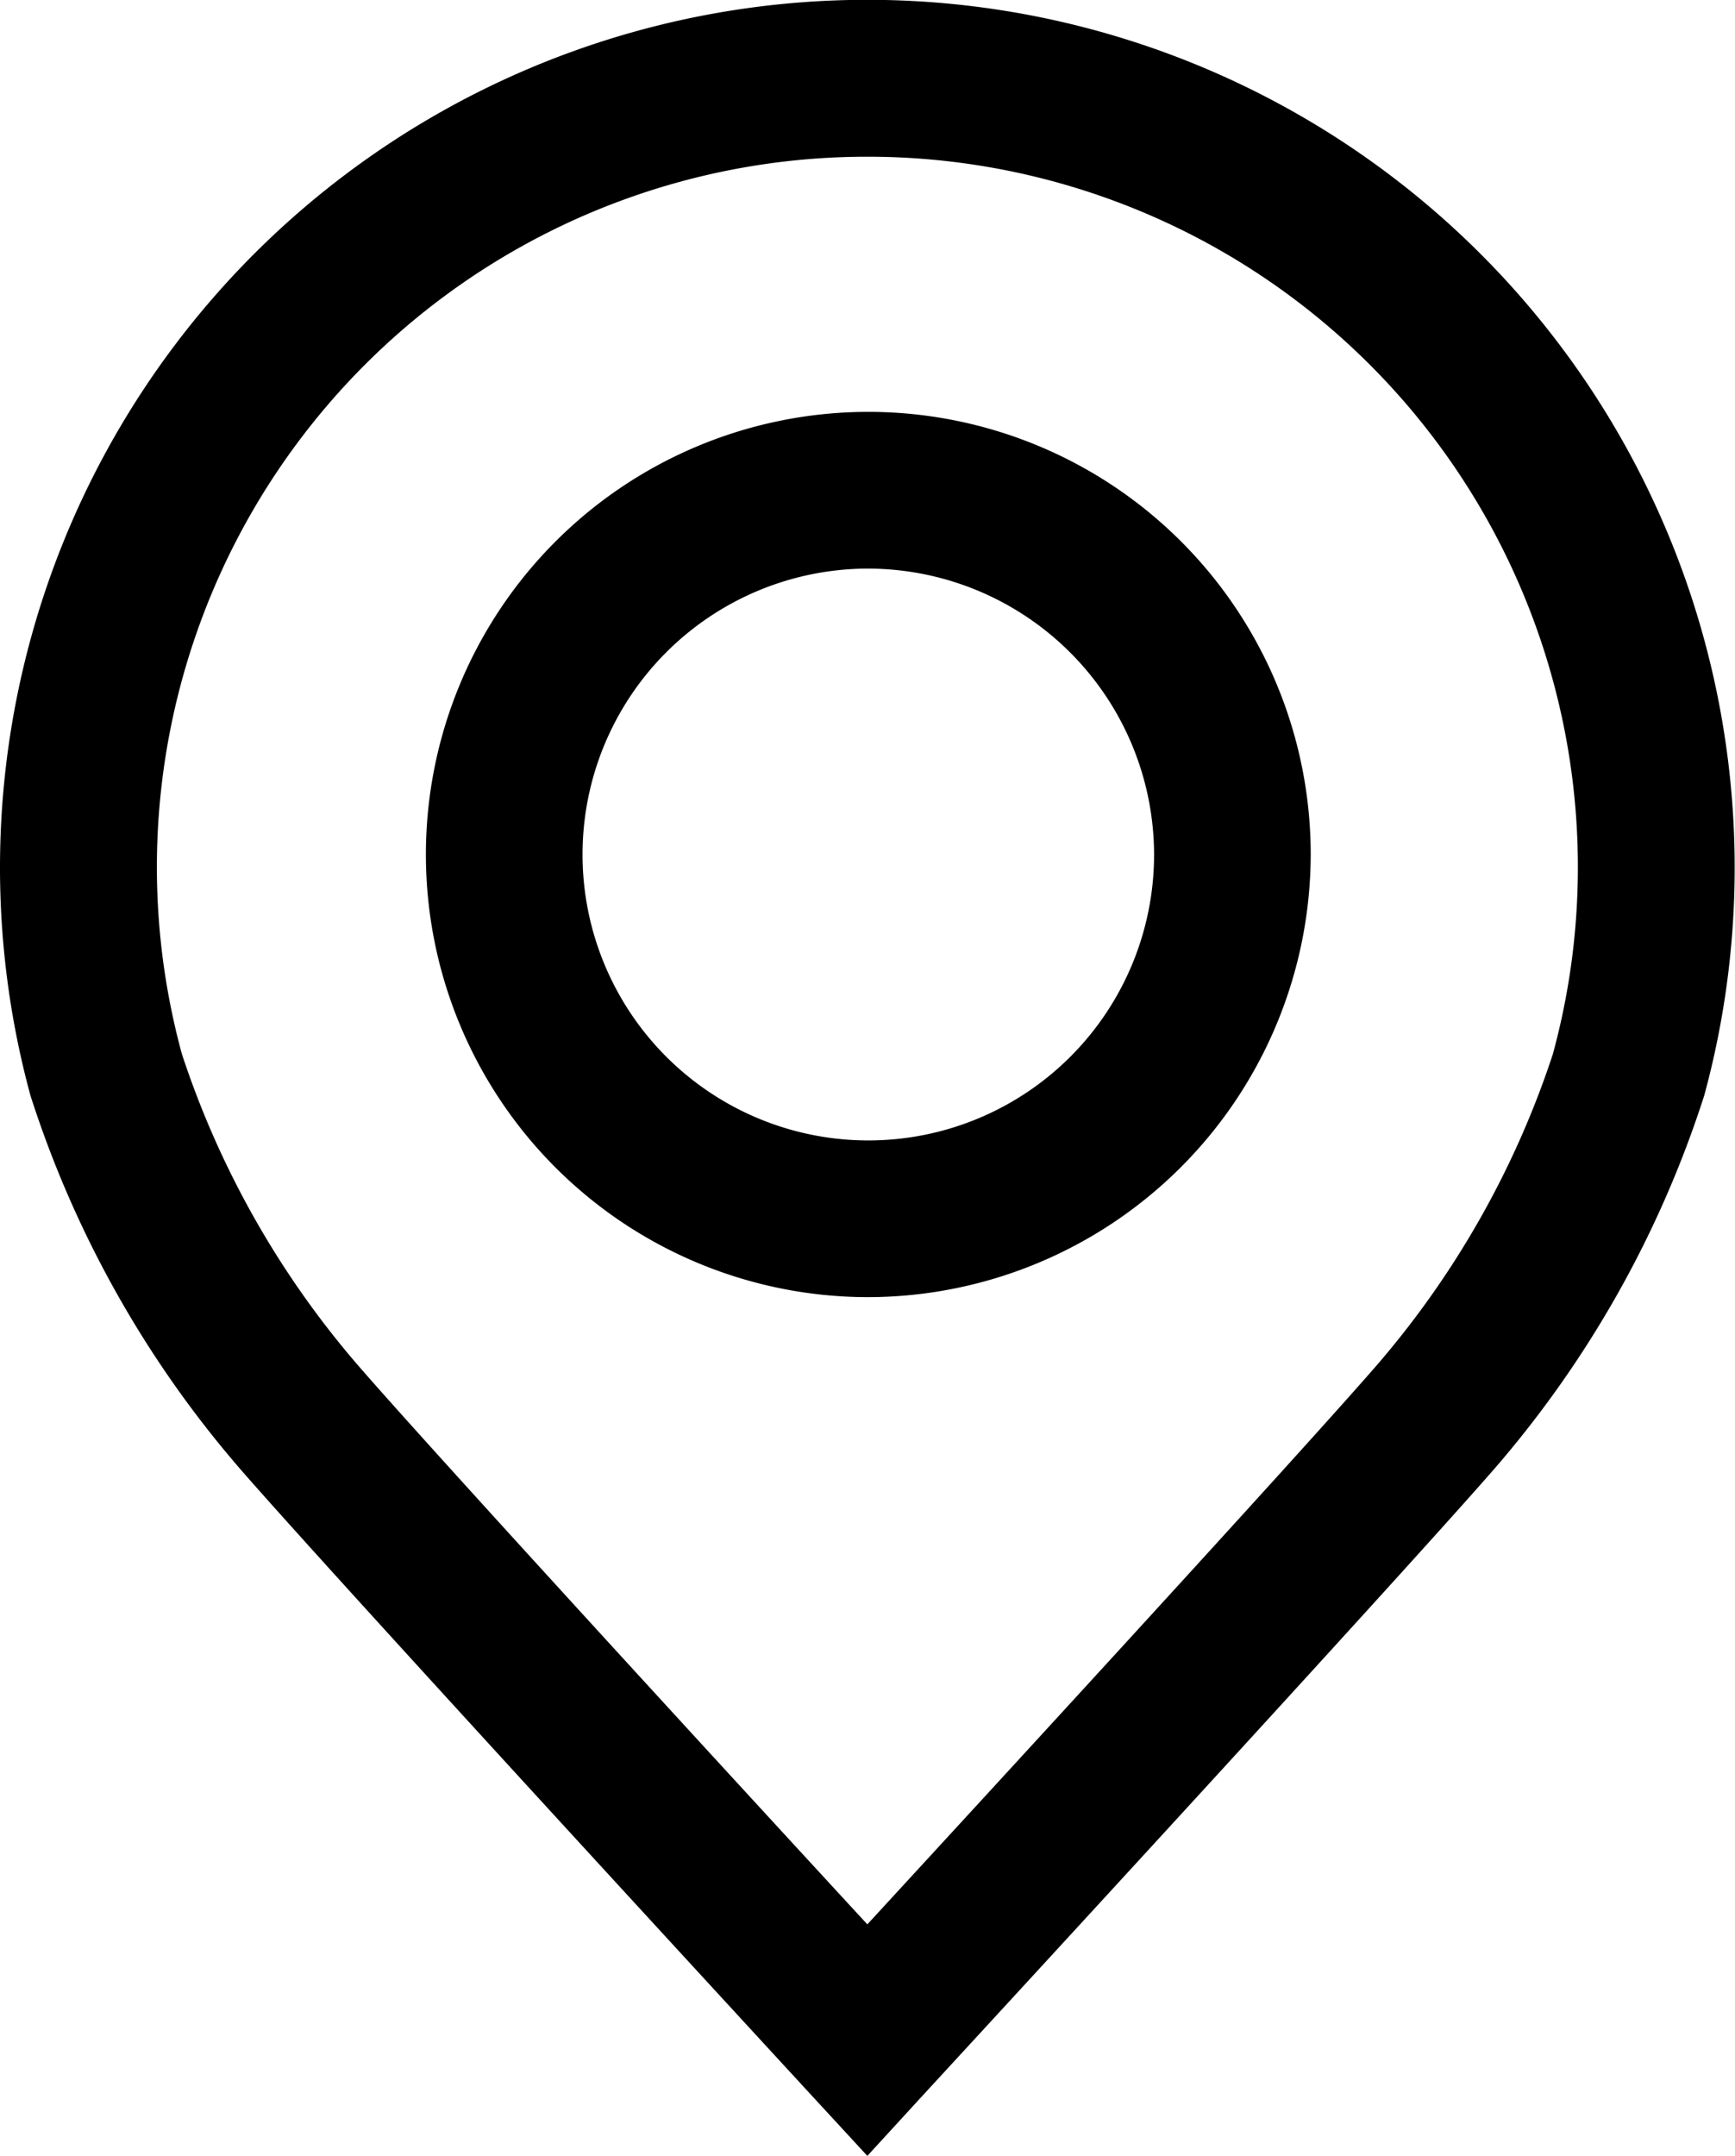 <svg xmlns="http://www.w3.org/2000/svg" width="5.361" height="6.658" viewBox="0 0 5.361 6.658">
  <g id="map-pointer" transform="translate(-74.85 -31)">
    <path id="Path_57" data-name="Path 57" d="M77.53,37.658l-.178-.193c-.058-.063-1.425-1.546-1.75-1.917a3.3,3.3,0,0,1-.658-1.165,2.68,2.68,0,1,1,5.172,0,3.3,3.3,0,0,1-.658,1.164c-.325.371-1.692,1.854-1.75,1.917Zm0-6.174a2.194,2.194,0,0,0-2.118,2.771,2.818,2.818,0,0,0,.555.974c.255.292,1.171,1.289,1.563,1.714.392-.426,1.308-1.422,1.563-1.714a2.816,2.816,0,0,0,.555-.973,2.194,2.194,0,0,0-2.119-2.772Z"/>
    <path id="Path_58" data-name="Path 58" d="M164.76,119.734a1.367,1.367,0,1,1,1.37-1.367A1.37,1.37,0,0,1,164.76,119.734Zm0-2.25a.883.883,0,1,0,.886.883A.885.885,0,0,0,164.76,117.484Z" transform="translate(-87.23 -84.728)"/>
  </g>
</svg>
